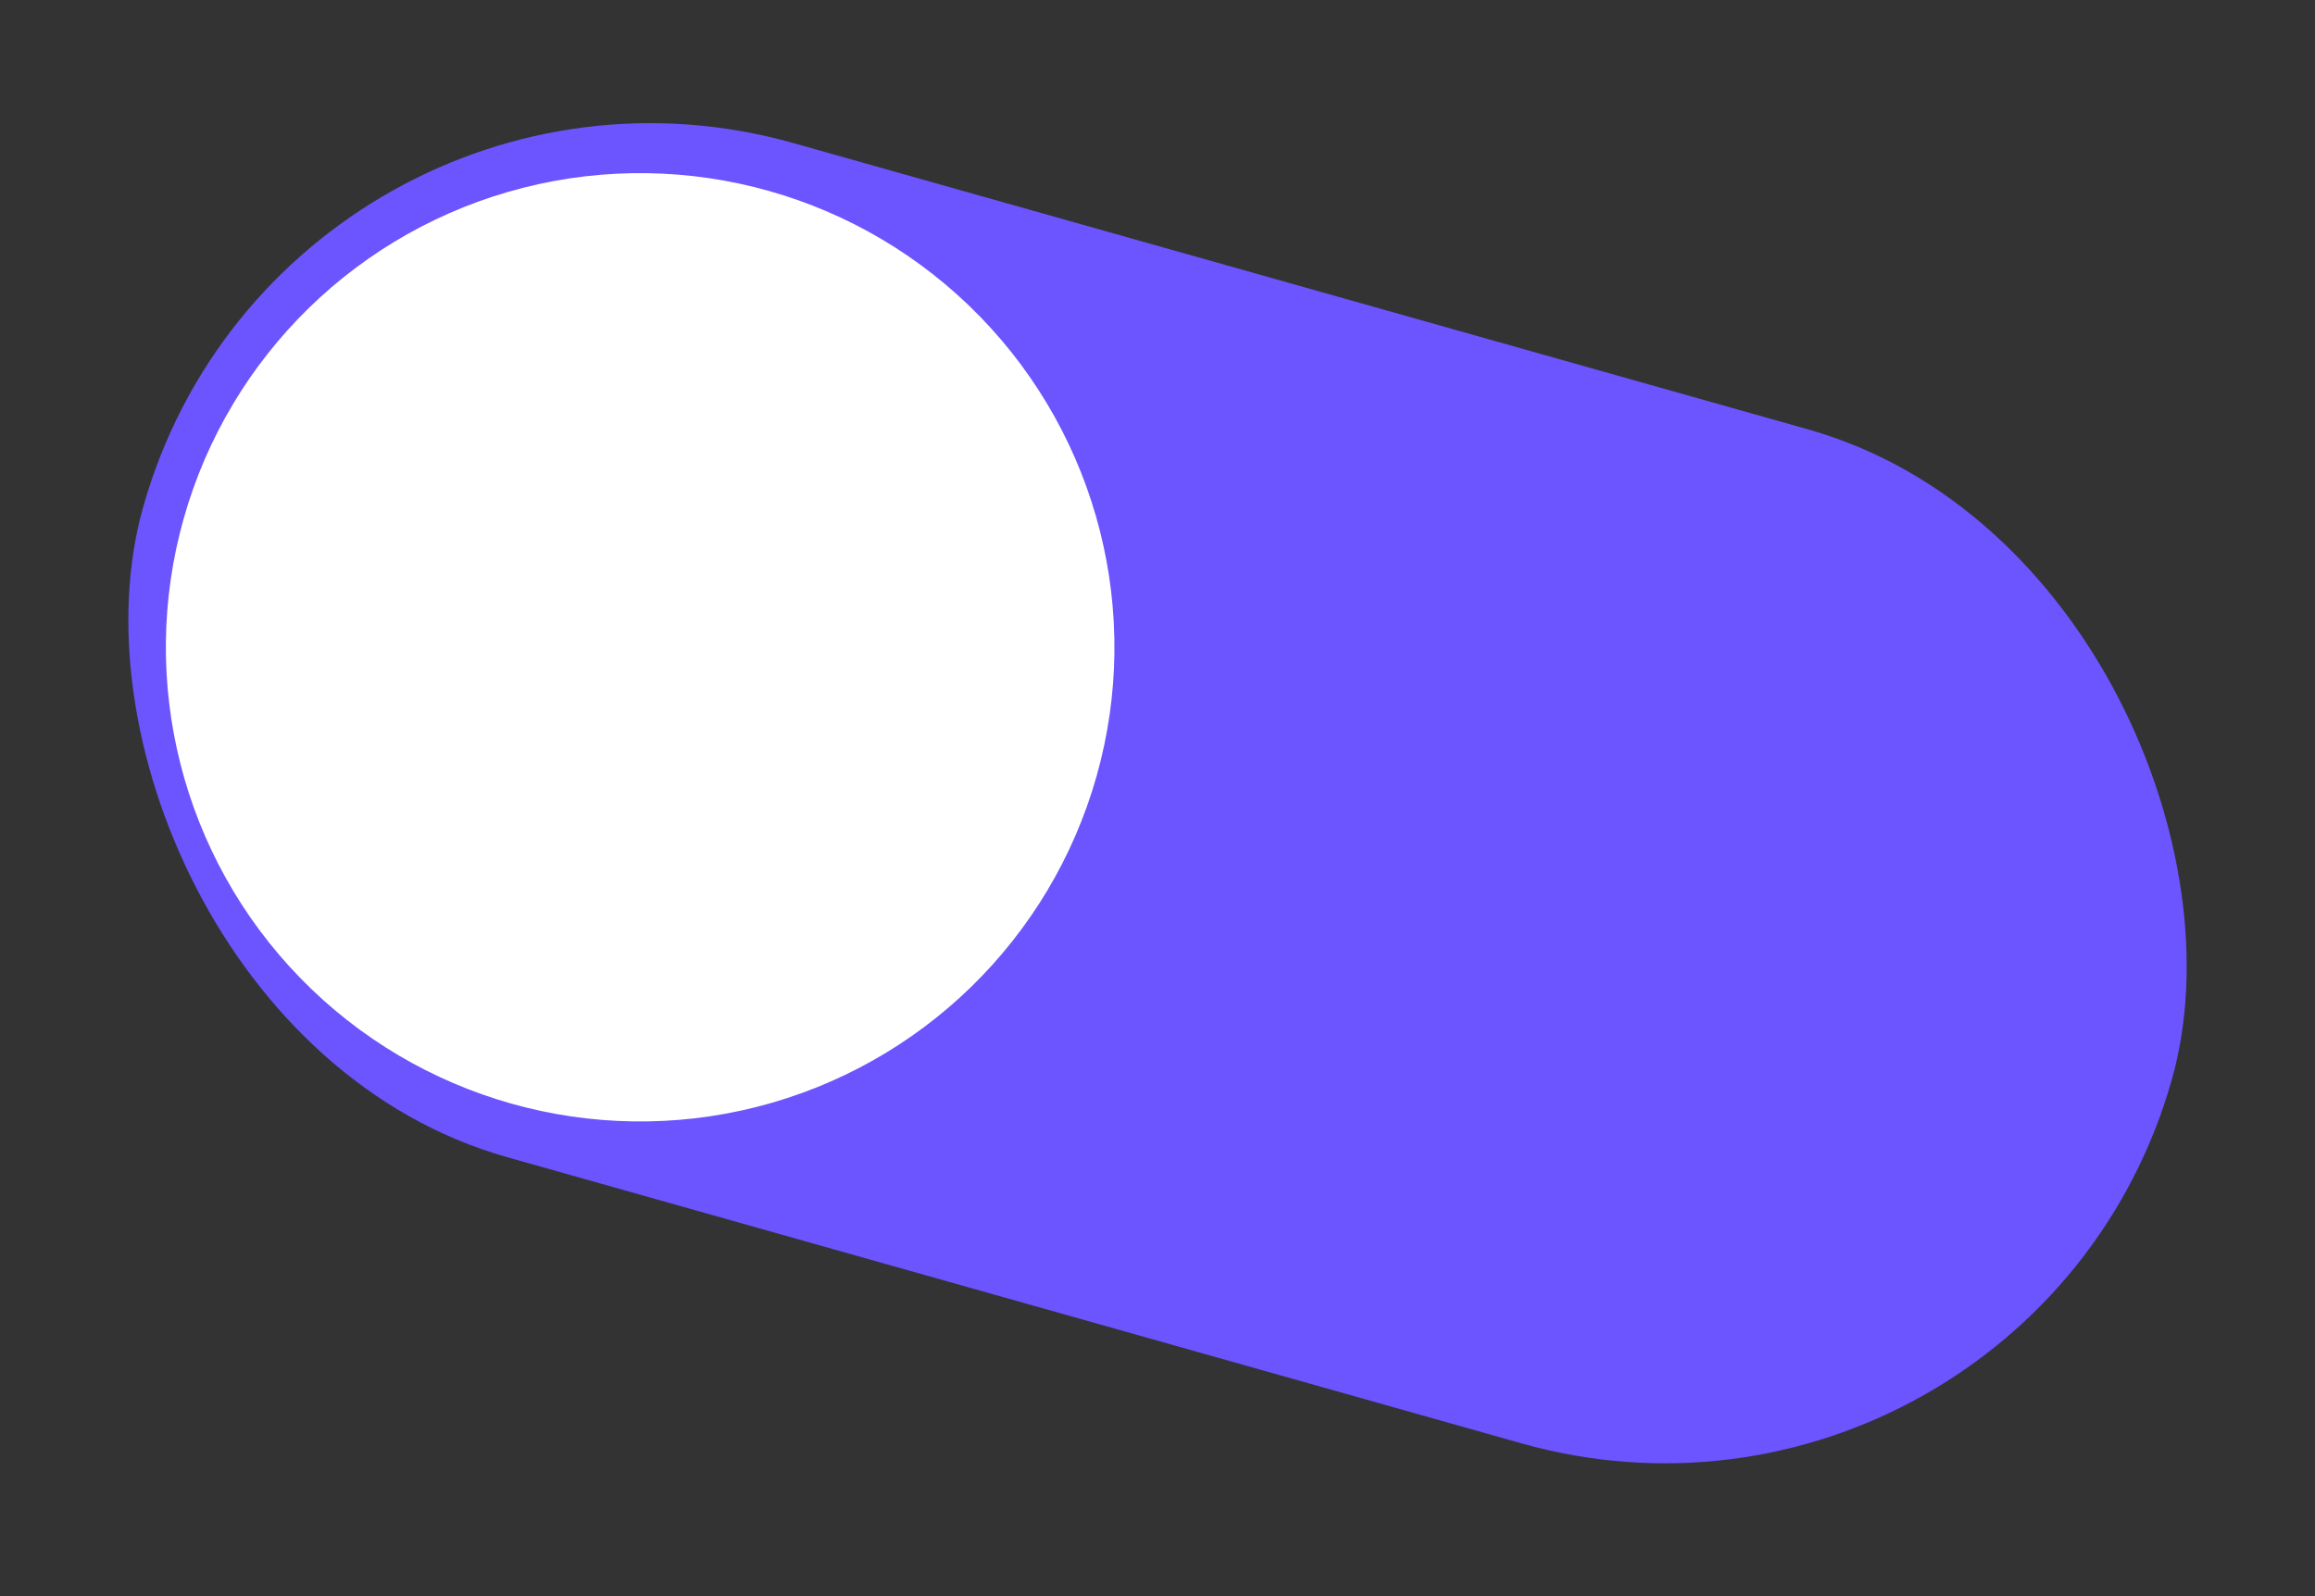 <svg width="145" height="100" viewBox="0 0 145 100" fill="none" xmlns="http://www.w3.org/2000/svg">
<rect x="0" y="0" width="145" height="100" fill="#333333" stroke="none"/>
<rect x="17.932" width="132.032" height="66.016" rx="33.008" transform="rotate(15.76 17.932 0)" fill="#6C54FF"/>
<circle cx="40.096" cy="40.554" r="29.707" transform="rotate(15.76 40.096 40.554)" fill="white"/>
</svg>
